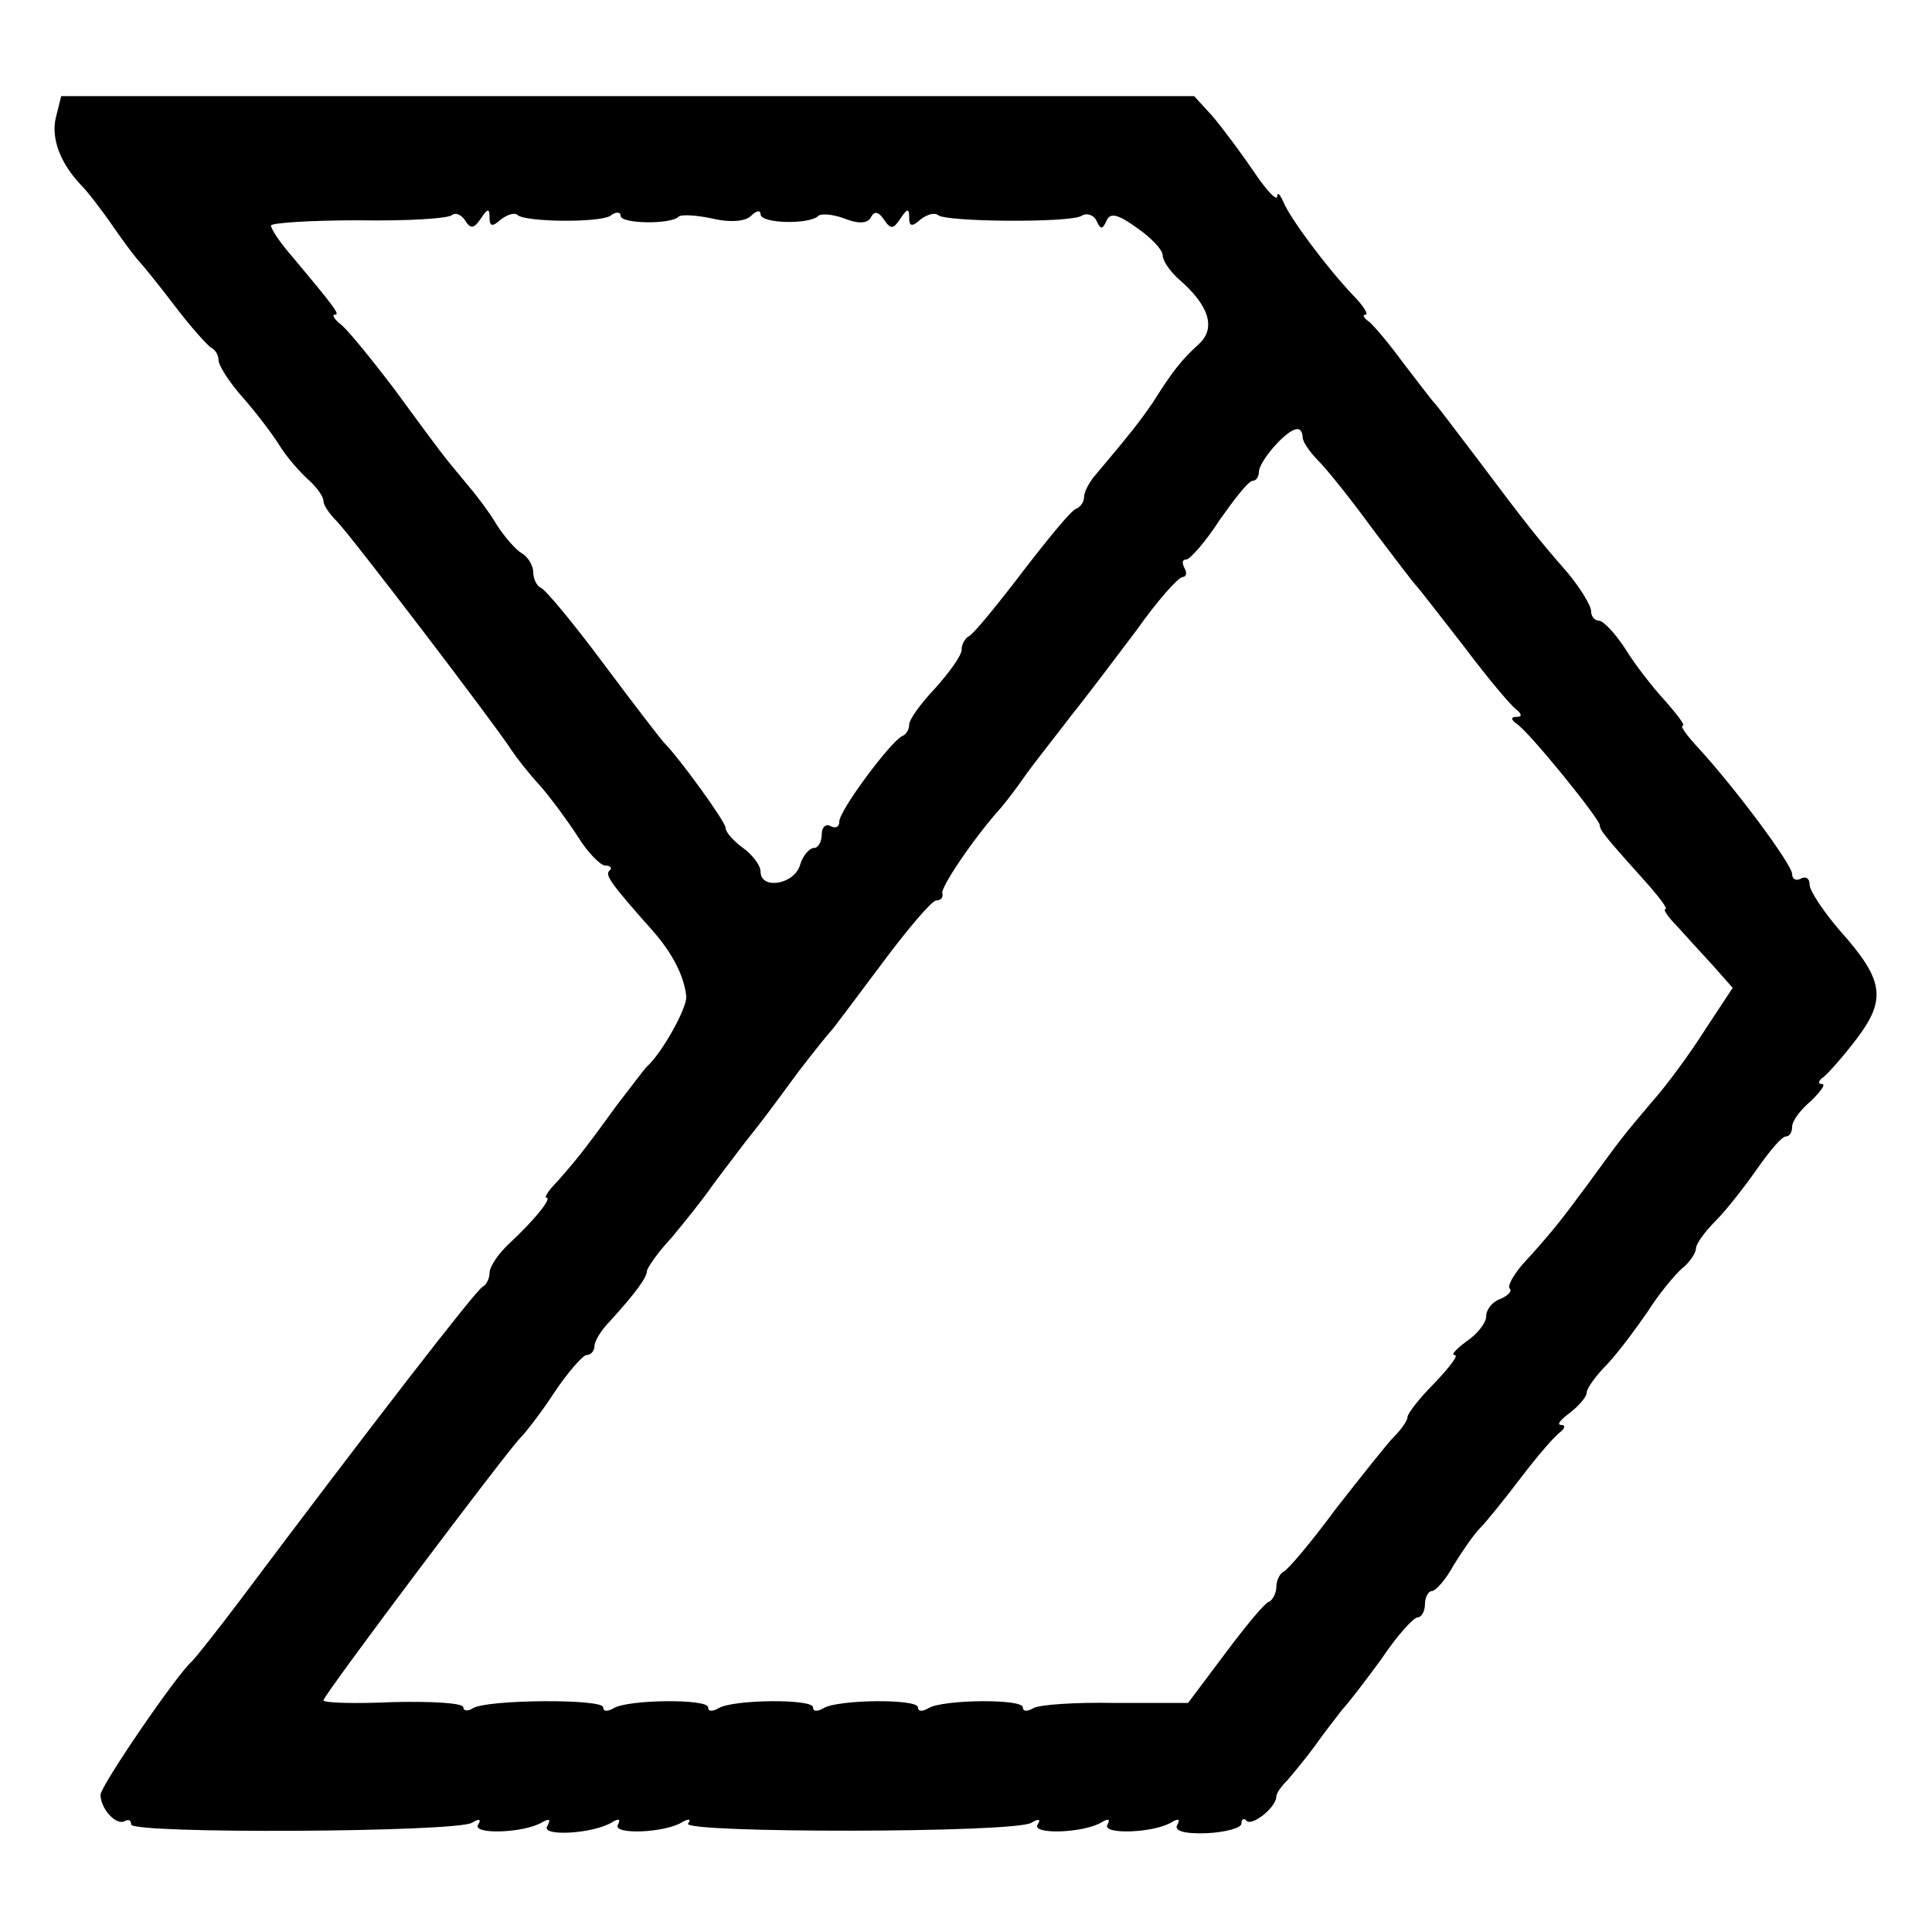 <?xml version="1.0" standalone="no"?>
<!DOCTYPE svg PUBLIC "-//W3C//DTD SVG 20010904//EN"
 "http://www.w3.org/TR/2001/REC-SVG-20010904/DTD/svg10.dtd">
<svg version="1.0" xmlns="http://www.w3.org/2000/svg"
 width="221pt" height="221pt" viewBox="0 0 221 221"
 preserveAspectRatio="xMidYMid meet">
<g transform="translate(0,221) scale(0.1,-0.1)"
fill="#000000" stroke="none">
<path d="M64 2076 c-6 -24 5 -53 29 -78 7 -7 24 -29 37 -48 13 -19 27 -37 30
-40 3 -3 21 -25 40 -50 19 -25 38 -46 42 -48 4 -2 8 -8 8 -14 0 -6 12 -25 28
-43 15 -17 34 -42 42 -55 8 -13 23 -30 33 -39 9 -8 17 -19 17 -24 0 -5 7 -15
15 -23 16 -16 183 -235 200 -262 6 -9 20 -27 33 -41 13 -15 32 -41 43 -58 11
-18 26 -33 31 -33 6 0 9 -3 5 -6 -5 -5 1 -14 49 -68 24 -27 37 -54 39 -76 1
-13 -28 -65 -45 -80 -3 -3 -18 -23 -35 -45 -39 -54 -47 -63 -67 -86 -10 -10
-16 -19 -13 -19 7 0 -13 -25 -42 -52 -13 -12 -23 -27 -23 -34 0 -7 -4 -14 -8
-16 -7 -3 -130 -162 -277 -358 -27 -36 -52 -67 -55 -70 -17 -14 -105 -143
-105 -153 0 -16 18 -36 28 -30 4 2 7 1 7 -4 0 -11 372 -9 390 2 8 5 11 4 7 -2
-8 -12 54 -10 74 3 8 4 9 3 5 -5 -8 -12 53 -9 75 5 7 4 9 3 6 -3 -8 -12 54
-10 74 3 7 4 10 3 6 -2 -7 -11 374 -11 393 1 8 5 11 4 7 -2 -8 -12 54 -10 74
3 7 4 9 3 6 -3 -8 -12 54 -10 74 3 7 4 9 3 6 -3 -5 -7 7 -11 33 -10 22 1 40 6
40 11 0 5 3 7 6 3 7 -6 34 16 34 28 0 4 6 12 13 19 6 7 21 25 32 40 11 16 25
33 30 40 6 6 26 32 45 58 18 27 37 48 42 48 4 0 8 7 8 15 0 8 4 15 8 15 4 0
16 13 25 30 10 16 23 35 30 42 7 7 28 33 47 58 19 25 39 48 45 52 5 4 6 8 1 8
-6 0 -1 6 10 14 10 8 19 18 19 23 0 5 11 20 24 33 13 14 33 41 46 60 12 19 30
41 39 49 9 7 16 18 16 23 0 5 10 19 23 32 12 12 33 39 47 59 14 20 28 37 33
37 4 0 7 5 7 11 0 7 10 20 22 30 11 11 17 19 12 19 -5 0 -4 4 2 8 5 4 23 24
38 44 34 45 31 67 -19 123 -19 22 -35 46 -35 53 0 7 -4 10 -10 7 -5 -3 -10 -1
-10 5 0 11 -64 97 -106 143 -14 15 -23 27 -19 27 3 0 -6 12 -20 28 -14 15 -35
42 -46 60 -11 17 -25 32 -30 32 -5 0 -9 5 -9 11 0 6 -12 26 -27 44 -34 39 -46
54 -103 130 -25 33 -47 62 -50 65 -3 3 -18 23 -35 45 -16 22 -34 43 -39 47 -6
4 -8 8 -4 8 4 0 -3 11 -15 23 -31 33 -71 87 -79 106 -4 9 -7 12 -7 6 -1 -5
-13 8 -27 29 -15 22 -36 50 -47 63 l-21 23 -648 0 -648 0 -6 -24z m486 -116
c8 12 10 12 10 1 0 -10 3 -11 13 -2 8 6 16 8 19 5 9 -8 92 -9 106 -1 6 5 12 5
12 0 0 -9 57 -10 66 -1 3 3 20 2 39 -2 21 -5 38 -3 44 3 6 6 11 7 11 2 0 -11
56 -12 66 -2 3 3 17 2 30 -3 15 -6 26 -6 30 1 4 8 9 7 15 -2 8 -12 11 -11 19
1 8 12 10 12 10 1 0 -10 3 -11 13 -2 8 6 16 8 20 5 8 -8 151 -9 164 -1 6 4 14
1 17 -5 5 -11 7 -11 12 0 4 9 13 7 35 -9 16 -11 29 -25 29 -31 0 -6 8 -18 18
-27 35 -30 43 -56 24 -74 -20 -18 -31 -32 -53 -67 -15 -22 -26 -36 -69 -87 -5
-7 -10 -16 -10 -22 0 -5 -4 -11 -9 -13 -5 -1 -32 -34 -62 -73 -29 -38 -56 -71
-61 -73 -4 -2 -8 -9 -8 -15 0 -7 -14 -26 -30 -44 -17 -18 -30 -36 -30 -42 0
-5 -3 -11 -8 -13 -13 -6 -72 -85 -72 -98 0 -6 -4 -8 -10 -5 -5 3 -10 -1 -10
-9 0 -9 -4 -16 -9 -16 -5 0 -13 -9 -16 -20 -7 -22 -45 -28 -45 -7 0 7 -9 19
-20 27 -11 8 -20 18 -20 23 0 7 -53 80 -70 97 -3 3 -34 43 -69 90 -35 47 -68
87 -73 88 -4 2 -8 10 -8 17 0 8 -6 18 -13 22 -7 4 -20 19 -29 33 -8 14 -25 36
-37 50 -25 30 -25 30 -80 105 -25 33 -52 66 -60 73 -8 6 -12 12 -8 12 6 0 2 6
-50 68 -13 15 -23 30 -23 34 0 3 45 6 100 6 55 -1 103 2 107 6 4 3 10 1 15 -6
6 -10 10 -10 18 2z m940 -250 c0 -5 8 -17 18 -27 10 -10 38 -45 62 -78 25 -33
47 -62 50 -65 3 -3 27 -34 55 -70 27 -36 54 -68 60 -72 6 -5 6 -8 0 -8 -7 0
-7 -3 0 -8 15 -10 95 -109 95 -116 0 -6 7 -14 58 -71 12 -14 20 -25 17 -25 -3
0 3 -9 13 -19 9 -10 28 -31 41 -45 l23 -26 -31 -47 c-17 -27 -44 -64 -61 -83
-33 -39 -34 -40 -74 -95 -31 -42 -42 -56 -75 -92 -10 -12 -17 -24 -14 -27 3
-3 -2 -8 -11 -12 -9 -3 -16 -12 -16 -20 0 -7 -10 -20 -22 -28 -12 -9 -19 -16
-14 -16 5 0 -6 -14 -23 -32 -17 -17 -31 -35 -31 -39 0 -4 -7 -14 -15 -22 -8
-8 -38 -46 -67 -83 -28 -38 -55 -70 -60 -72 -4 -2 -8 -10 -8 -17 0 -7 -4 -15
-8 -17 -5 -1 -27 -28 -51 -60 l-42 -56 -83 0 c-46 1 -88 -2 -94 -6 -7 -4 -12
-4 -12 1 0 10 -92 9 -108 -1 -7 -4 -12 -4 -12 1 0 10 -92 9 -108 -1 -7 -4 -12
-4 -12 1 0 10 -92 9 -108 -1 -7 -4 -12 -4 -12 1 0 10 -92 9 -108 -1 -7 -4 -12
-4 -12 1 0 10 -133 9 -149 -1 -6 -4 -11 -3 -11 1 0 5 -36 7 -80 6 -44 -2 -80
-1 -80 2 0 6 210 285 225 300 6 6 24 29 39 52 16 24 33 43 37 43 5 0 9 5 9 10
0 6 8 19 18 29 30 33 42 50 42 57 0 3 12 21 28 38 15 18 36 44 47 60 11 15 28
37 37 49 24 30 28 36 62 82 17 22 33 42 36 45 3 3 29 38 59 78 29 39 57 72 62
72 5 0 8 3 7 8 -3 6 37 65 67 98 6 7 19 24 30 40 11 15 34 44 50 65 17 21 50
65 75 98 24 34 48 61 53 61 4 0 5 5 2 10 -3 6 -3 10 2 10 4 0 22 20 38 45 17
24 33 45 38 45 4 0 7 5 7 10 0 12 31 48 43 49 4 1 7 -3 7 -9z"/>
</g>
</svg>
